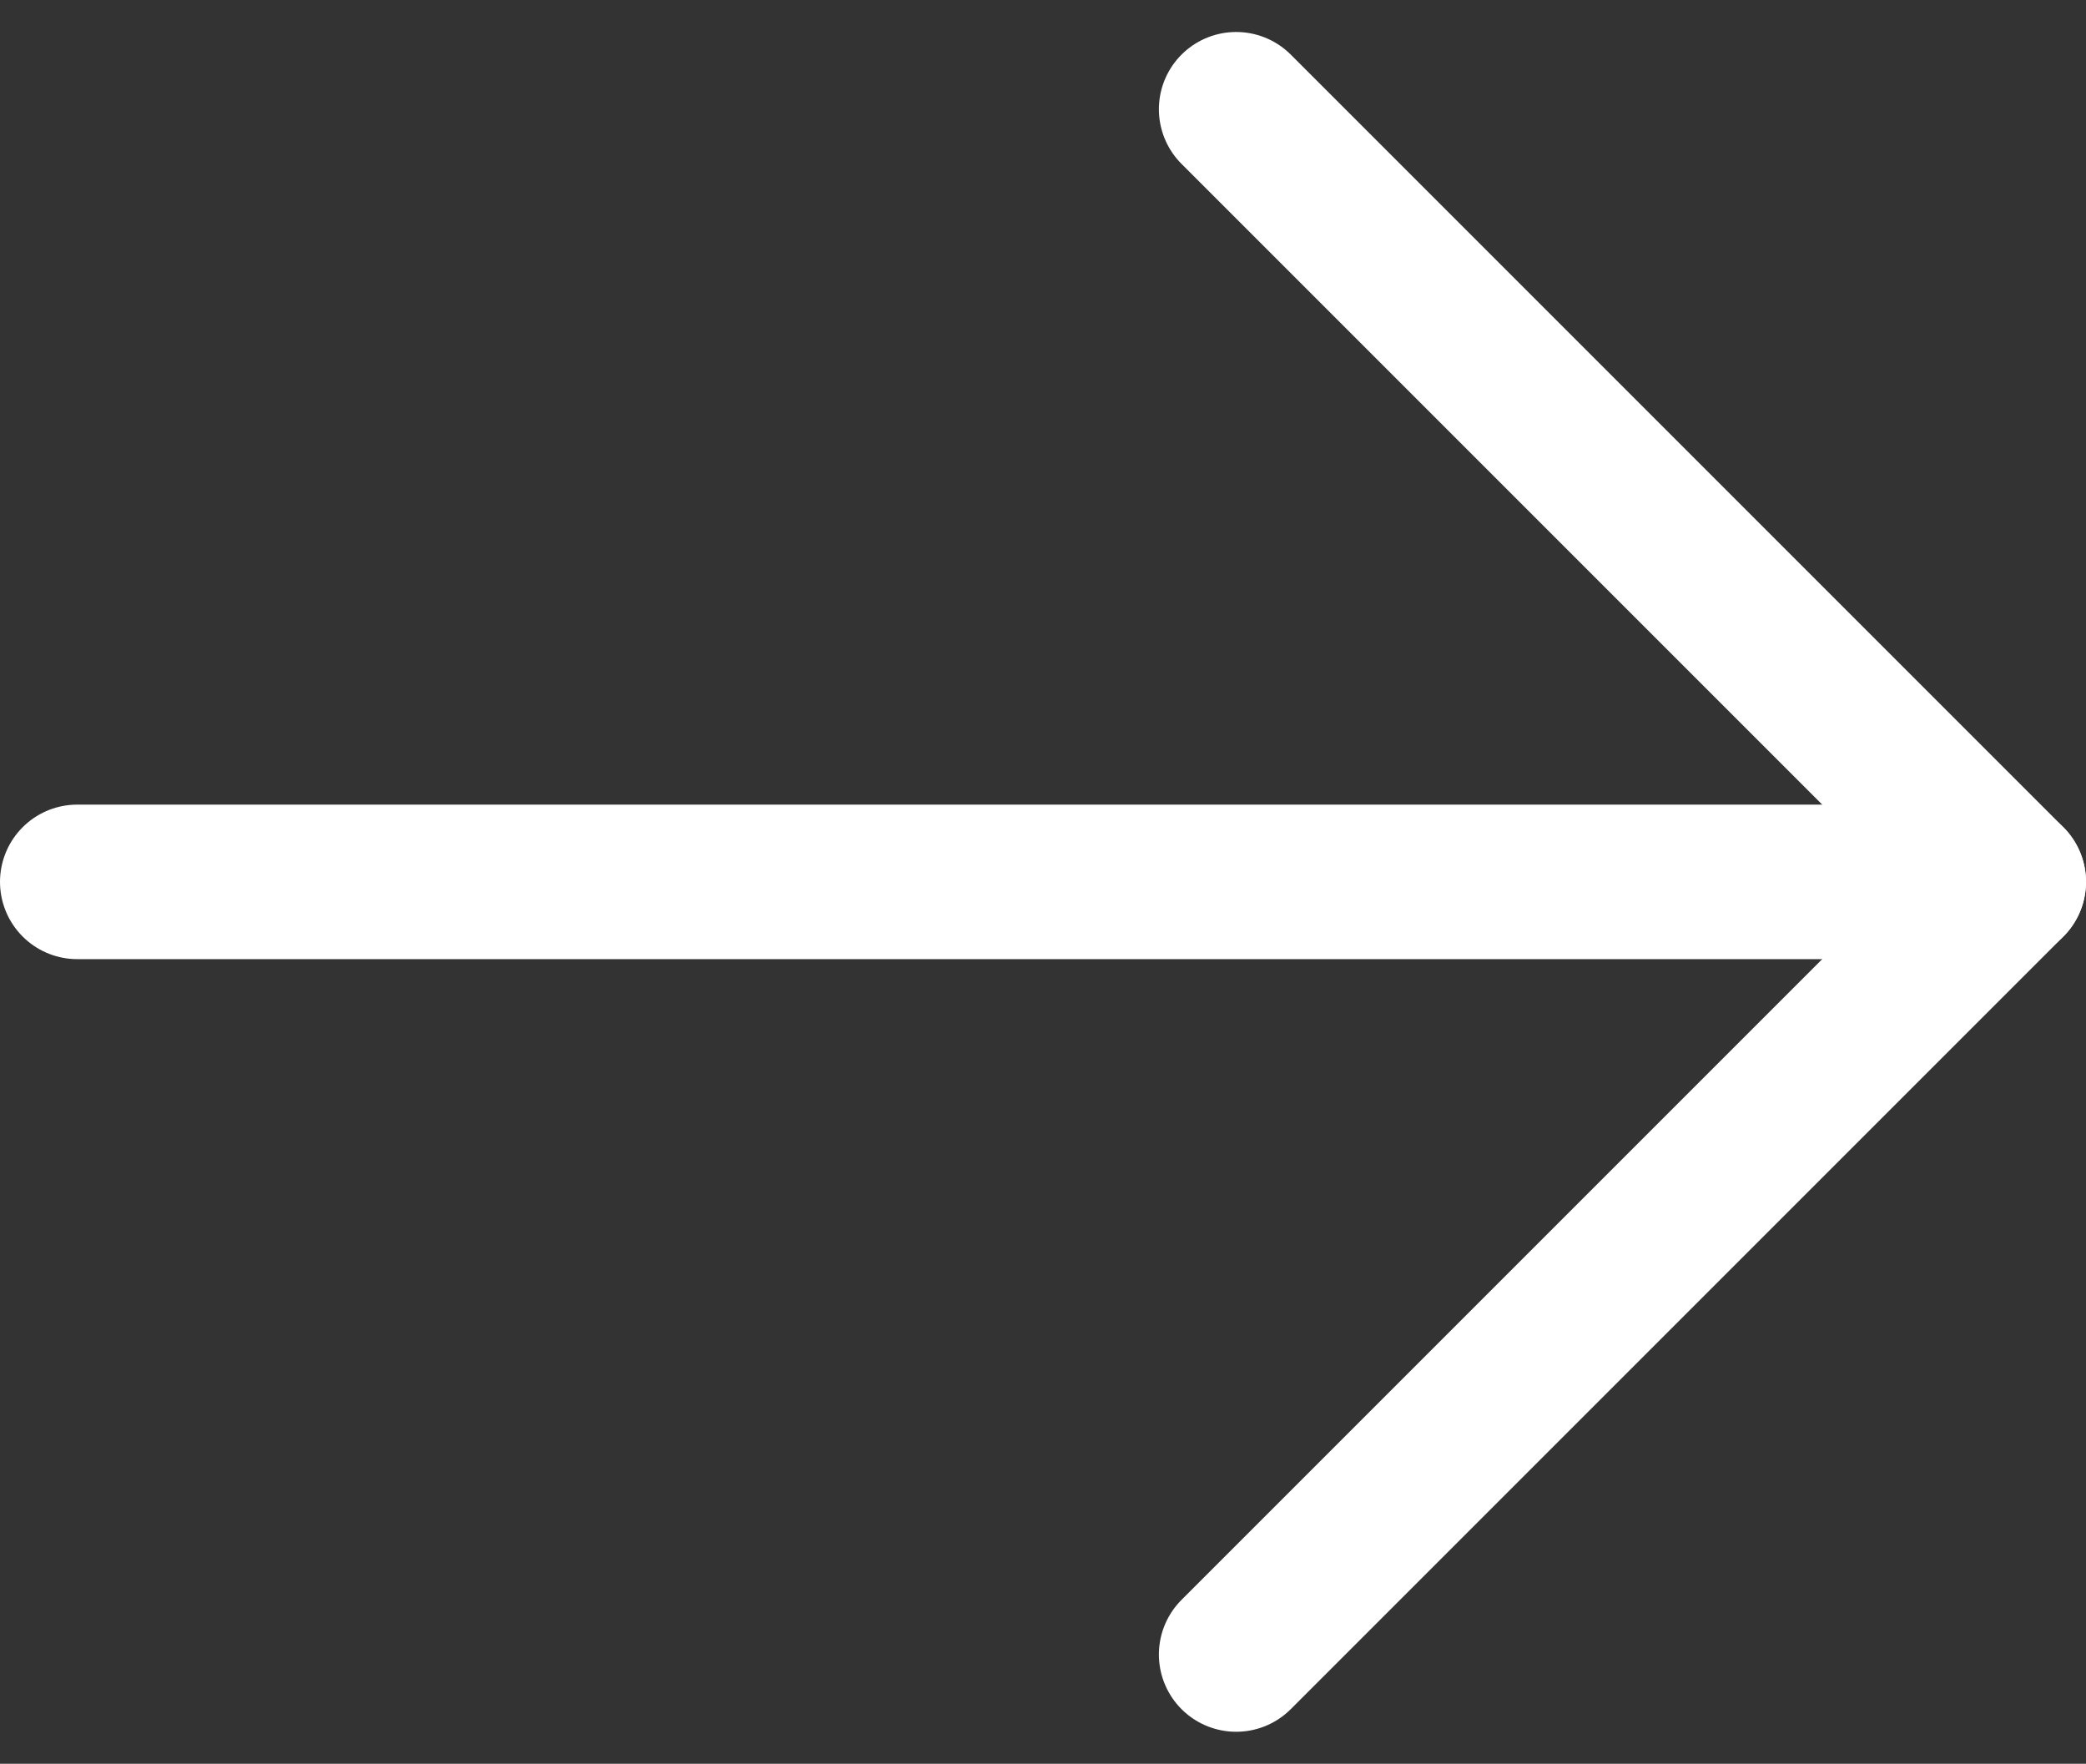 <svg xmlns="http://www.w3.org/2000/svg" width="27" height="22.828" viewBox="0 0 27 22.828">
  <rect x="0" y="0" width="27" height="22.828" fill="#333333" stroke="none"/>
  <g id="arrow" transform="translate(1 1.414)">
    <g id="Group_434" data-name="Group 434" transform="translate(-386.017 -7800.452)" style="isolation: isolate">
      <path id="Path_296" data-name="Path 296" d="M401.017,7800.452l10,10-10,10" fill="none" stroke="#fff" stroke-linecap="round" stroke-linejoin="round" stroke-width="2"/>
      <line id="Line_118" data-name="Line 118" x1="25" transform="translate(386.017 7810.452)" fill="none" stroke="#fff" stroke-linecap="round" stroke-linejoin="round" stroke-width="2"/>
    </g>
  </g>
</svg>

